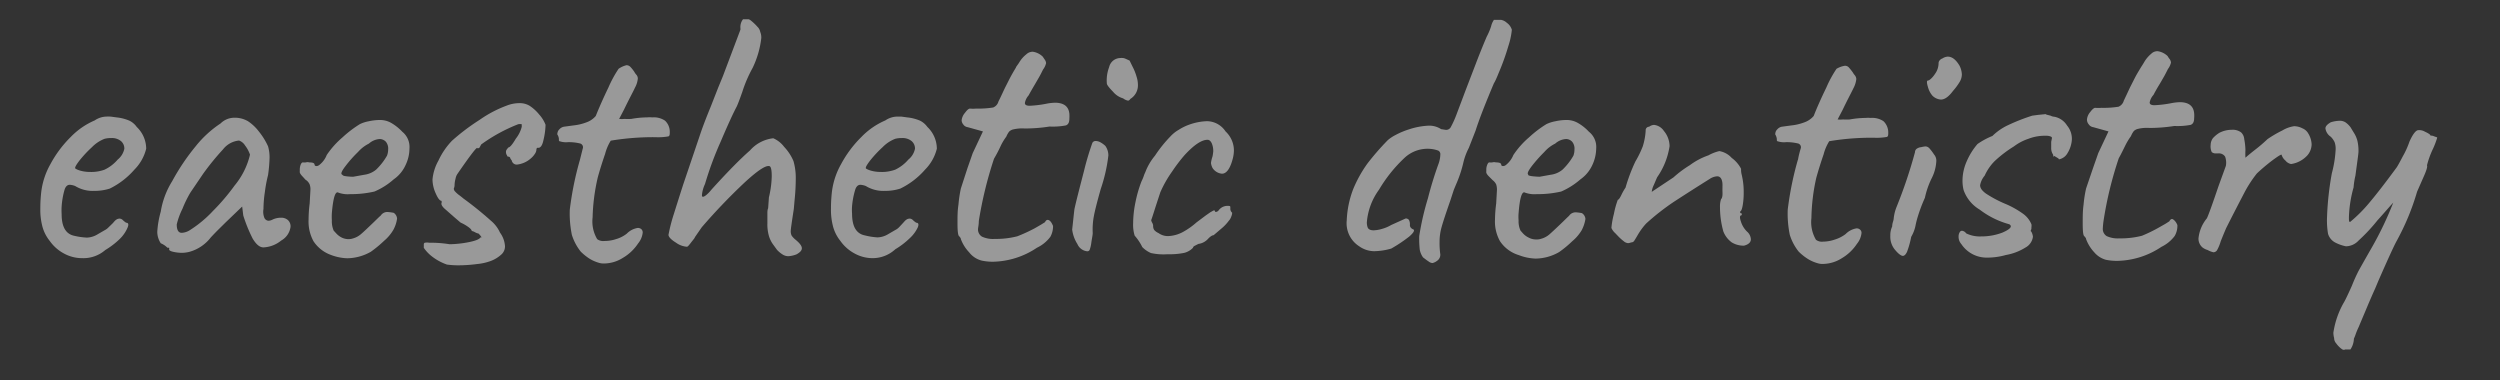 <svg xmlns="http://www.w3.org/2000/svg" viewBox="0 0 230 35"><rect x="0" y="0" width="230" height="35" fill="#333333" stroke="none"/><defs><style>.cls-1{fill:none;}.cls-2{opacity:0.5;}.cls-3{fill:#fff;}</style></defs><title>med4_sub</title><g id="レイヤー_2" data-name="レイヤー 2"><g id="contents"><rect class="cls-1" width="230" height="35"/><g class="cls-2"><path class="cls-3" d="M7.56,23.75a3.47,3.47,0,0,1-1.66-.42,3.77,3.77,0,0,1-1.32-1.16,3.62,3.62,0,0,1-.66-1.26,6,6,0,0,1-.21-1.71c0-.23,0-.7.07-1.4a6.83,6.83,0,0,1,.86-2.7,10.41,10.41,0,0,1,1.87-2.5,6.77,6.77,0,0,1,2.2-1.52,2,2,0,0,1,1-.35,4,4,0,0,1,.49,0l.52.07a4.07,4.07,0,0,1,1.18.3,1.79,1.79,0,0,1,.68.58,2.79,2.79,0,0,1,.87,2,4.12,4.12,0,0,1-1.08,1.92,7.23,7.23,0,0,1-2.27,1.75,4.59,4.59,0,0,1-1.44.21,3.07,3.07,0,0,1-1.75-.45,1.7,1.7,0,0,0-.49-.11c-.21,0-.37.14-.47.42A7.3,7.3,0,0,0,5.67,19a5.88,5.88,0,0,0,0,.7c0,1.19.4,1.85,1.19,2A6.2,6.2,0,0,0,8,21.86a2,2,0,0,0,.94-.28l.67-.39a1.29,1.29,0,0,0,.38-.28l.32-.31a2.88,2.88,0,0,0,.21-.23.92.92,0,0,1,.26-.21.68.68,0,0,1,.23-.05.47.47,0,0,1,.31.16,2.53,2.53,0,0,0,.28.22c.21,0,.26.15.14.44A3.18,3.18,0,0,1,11,22a7.1,7.1,0,0,1-1.31,1A3.07,3.07,0,0,1,7.56,23.75Zm3.27-9.07a1.72,1.72,0,0,0,.61-1,.9.9,0,0,0-.31-.7,1.31,1.31,0,0,0-.88-.28,2.37,2.37,0,0,0-.63.07,3.26,3.26,0,0,0-1.15.76,11,11,0,0,0-1.16,1.24c-.32.42-.45.66-.38.73s.57.32,1.36.32a3.6,3.6,0,0,0,1.33-.21A3.67,3.67,0,0,0,10.83,14.68Z"/><path class="cls-3" d="M16.79,23.26a3.73,3.73,0,0,1-.84-.09c-.26-.06-.39-.13-.39-.23a.24.24,0,0,0,0-.14.22.22,0,0,0-.14,0l-.21-.18a2.1,2.1,0,0,0-.42-.24,1.93,1.93,0,0,1-.32-1.05,8.69,8.69,0,0,1,.32-1.86,7.55,7.55,0,0,1,1.05-2.8A20.17,20.17,0,0,1,18,13.46a9.93,9.93,0,0,1,2.29-2.1,1.82,1.82,0,0,1,1.33-.53,2.39,2.39,0,0,1,1.19.32,4.11,4.11,0,0,1,1,.94,6.3,6.3,0,0,1,.85,1.37,3.66,3.66,0,0,1,.14,1,13.43,13.43,0,0,1-.14,1.65,12.58,12.58,0,0,0-.29,1.54,10.87,10.87,0,0,0-.13,1.57,1.5,1.5,0,0,0,.07.79.45.45,0,0,0,.39.3.89.89,0,0,0,.38-.11,1.81,1.81,0,0,1,.77-.17.92.92,0,0,1,.63.21.77.77,0,0,1,.25.63,1.7,1.7,0,0,1-.86,1.26,2.78,2.78,0,0,1-1.63.63c-.35,0-.67-.27-1-.82a13.77,13.77,0,0,1-.86-2.12L22.28,19l-1.5,1.44-.81.8c-.37.38-.58.6-.63.67a3.74,3.74,0,0,1-1.92,1.26A3,3,0,0,1,16.79,23.26Zm2.8-3.85a19.32,19.32,0,0,0,2-2.35A6.94,6.94,0,0,0,23,14.23a2.88,2.88,0,0,0-.45-.84,1.07,1.07,0,0,0-.56-.46,2.12,2.12,0,0,0-1.47.81A23.36,23.36,0,0,0,18.68,16l-1.16,1.71a10.55,10.55,0,0,0-.73,1.49,6.6,6.6,0,0,0-.53,1.45c0,.52.16.77.46.77a1.54,1.54,0,0,0,.8-.28A10.74,10.74,0,0,0,19.59,19.41Z"/><path class="cls-3" d="M28.84,22.19a3.79,3.79,0,0,1-.45-2,11.94,11.94,0,0,1,.1-1.47l.07-1.26a1.3,1.3,0,0,0-.07-.49,1,1,0,0,0-.31-.39c-.05,0-.17-.16-.35-.35s-.27-.33-.25-.45l0-.18a1.33,1.33,0,0,1,.08-.45c.06-.14.13-.21.2-.21a1.28,1.28,0,0,0,.28,0,.56.56,0,0,1,.31,0c.33,0,.49.07.49.21s.25.2.47,0a2.15,2.15,0,0,0,.65-.89,8,8,0,0,1,1.46-1.63,10.11,10.11,0,0,1,1.59-1.21,3.09,3.09,0,0,1,.8-.26,4.81,4.81,0,0,1,1-.12,2.07,2.07,0,0,1,1.1.28,4.5,4.5,0,0,1,1,.8,1.8,1.8,0,0,1,.66,1.54,3.53,3.53,0,0,1-.35,1.51,3.19,3.19,0,0,1-1.1,1.33,6.47,6.47,0,0,1-1.77,1.12,9.44,9.44,0,0,1-2.24.24,2.47,2.47,0,0,1-1.08-.14q-.42-.24-.6,1.89a5.94,5.94,0,0,0,0,.67,2.19,2.19,0,0,0,.17.94l.25.27a1.71,1.71,0,0,0,.52.38A1.41,1.41,0,0,0,32,22a1.3,1.3,0,0,0,.49-.07,1.89,1.89,0,0,0,.73-.4c.24-.2.56-.51,1-.93s.64-.63.81-.77a.72.72,0,0,1,.7-.32,4.2,4.2,0,0,1,.49.07.69.69,0,0,1,.31.53,3,3,0,0,1-.35,1.05,3.9,3.9,0,0,1-.85,1,10.86,10.86,0,0,1-1.21,1,4.48,4.48,0,0,1-2.17.6,4.61,4.61,0,0,1-1.54-.32A3.22,3.22,0,0,1,28.84,22.19Zm4.66-6.11a2.16,2.16,0,0,0,1.1-.47,5.72,5.72,0,0,0,1-1.28,1.55,1.55,0,0,0,.11-.56,1,1,0,0,0-.21-.73.8.8,0,0,0-.56-.25,1.65,1.65,0,0,0-1,.42,3.31,3.31,0,0,0-1,.77,11.33,11.33,0,0,0-1.17,1.32c-.33.43-.43.68-.32.75s.07.12.35.16.52.05.7.05Z"/><path class="cls-3" d="M39.79,23.63a3.5,3.5,0,0,1-.8-.83v-.24c0-.12,0-.19.1-.23a1.1,1.1,0,0,1,.39,0c.4,0,1,0,1.89.14a9.89,9.89,0,0,0,1.75-.19c.65-.13,1-.28,1.08-.44.07,0,.11,0,.11,0s-.09-.16-.28-.35a1.08,1.08,0,0,1-.32-.12,1,1,0,0,0-.31-.12c0-.09-.11-.22-.32-.37a3.89,3.89,0,0,0-.7-.4c-.67-.56-1.15-1-1.43-1.24s-.39-.46-.32-.58v-.18c-.16,0-.34-.22-.54-.68a3.17,3.17,0,0,1-.3-1.28,4.33,4.33,0,0,1,.55-1.75,6.68,6.68,0,0,1,1.24-1.82,19.61,19.61,0,0,1,2.54-1.92,10.85,10.85,0,0,1,2.46-1.3,3.2,3.2,0,0,1,1.19-.24,1.76,1.76,0,0,1,.95.24,3.87,3.87,0,0,1,.89.81,3,3,0,0,1,.58.94A6.61,6.61,0,0,1,50,12.88c-.1.48-.26.72-.47.72l-.11,0a.22.22,0,0,0-.07.18.74.74,0,0,1-.14.37,1.86,1.86,0,0,1-.38.43,2.3,2.3,0,0,1-1.26.56.46.46,0,0,1-.49-.38,1,1,0,0,1-.14-.21c0-.09-.11-.14-.18-.14s-.06,0-.12-.12a.57.57,0,0,1-.09-.34.37.37,0,0,1,.09-.22l.12-.16c.14,0,.38-.27.7-.82A2.91,2.91,0,0,0,48,11.67c0-.14,0-.22,0-.24a.83.83,0,0,0-.33,0,15.21,15.21,0,0,0-3.4,1.86l-.15.28a.23.23,0,0,1-.2.07c0-.21-.61.58-1.85,2.38a1.14,1.14,0,0,0-.16.42,2.42,2.42,0,0,0-.09.59c0,.19-.07.3-.07.32a.4.4,0,0,0,.13.28,2.57,2.57,0,0,0,.33.3q.21.15.42.33a31.56,31.56,0,0,1,2.54,2.05A3.06,3.06,0,0,1,46,21.4a2.35,2.35,0,0,1,.46,1.26,1,1,0,0,1-.32.74,3,3,0,0,1-.94.59,4.89,4.89,0,0,1-1.3.3,13.53,13.53,0,0,1-1.78.12,7.82,7.82,0,0,1-1-.07A4.83,4.83,0,0,1,39.79,23.63Z"/><path class="cls-3" d="M54.27,23.82a4.88,4.88,0,0,1-.84-.67,4.69,4.69,0,0,1-.82-1.55,9.76,9.76,0,0,1-.19-2.3,29.29,29.29,0,0,1,.94-4.62l.25-1a.36.36,0,0,0-.28-.49,4.34,4.34,0,0,0-1.09-.11,1.82,1.82,0,0,1-.7-.07c-.07,0-.11-.05-.12-.1a.65.65,0,0,1,0-.11.86.86,0,0,0-.14-.42.13.13,0,0,1,0-.1.59.59,0,0,1,.19-.39.74.74,0,0,1,.47-.24l.81-.11a4.7,4.7,0,0,0,1.19-.28,2,2,0,0,0,.87-.59c.31-.77.69-1.64,1.16-2.61a10.72,10.72,0,0,1,.94-1.73A2.17,2.17,0,0,1,57.63,6a.48.48,0,0,1,.35.14,3.16,3.16,0,0,1,.39.49,1.22,1.22,0,0,0,.17.24.54.54,0,0,1,.14.35,2.11,2.11,0,0,1-.26.84c-.17.38-.52,1-1,2l-.46.88a2.41,2.41,0,0,0,.49,0,5.29,5.29,0,0,0,.63,0,8.43,8.43,0,0,1,1.44-.14,2.77,2.77,0,0,1,.49,0,1.84,1.84,0,0,1,1.17.3,1.4,1.4,0,0,1,.44,1c0,.26,0,.41-.14.45a5.35,5.35,0,0,1-1.19.07,24.11,24.11,0,0,0-4.1.32,4.36,4.36,0,0,0-.52,1.22c-.26.75-.48,1.46-.67,2.14A18,18,0,0,0,54.52,20a3.2,3.2,0,0,0,.42,2,.92.92,0,0,0,.66.17A3.32,3.32,0,0,0,56.67,22a2.9,2.9,0,0,0,1-.51,1.81,1.81,0,0,1,1-.52.49.49,0,0,1,.34.12.41.41,0,0,1,.12.3,1.86,1.86,0,0,1-.42,1,4.25,4.25,0,0,1-1.4,1.33,3.3,3.3,0,0,1-1.68.52,1.55,1.55,0,0,1-.56-.07A3.52,3.52,0,0,1,54.27,23.82Z"/><path class="cls-3" d="M72.53,23.57a1,1,0,0,1-.47-.12,2.52,2.52,0,0,1-.58-.47l-.37-.51a2.56,2.56,0,0,1-.38-.8,3.84,3.84,0,0,1-.13-1.11c0-.32,0-.6,0-.84s0-.42.07-.56l.07-1A9.05,9.05,0,0,0,71,16.22c0-.63-.08-.94-.24-.94q-.52-.1-2.31,1.56a54.35,54.35,0,0,0-3.89,4.07l-.63.91c0,.07-.16.24-.35.49s-.31.39-.38.39a1.91,1.91,0,0,1-1-.37c-.44-.27-.68-.51-.7-.72A15.48,15.48,0,0,1,62,19.67c.36-1.15.65-2.06.86-2.71l1.54-4.55c.19-.58.52-1.46,1-2.63l.67-1.71L66.51,7l1.61-4.27V2.61a1.17,1.17,0,0,1,.24-.84l.49,0s.1,0,.28.16a4.53,4.53,0,0,1,.55.53.86.86,0,0,1,.26.47,1.4,1.4,0,0,1,.1.56,8.55,8.55,0,0,1-.8,2.76,12.21,12.21,0,0,0-.95,2.21c-.23.65-.4,1.11-.52,1.36-.28.52-.77,1.57-1.45,3.17a31.15,31.15,0,0,0-1.46,3.94,3,3,0,0,0-.28,1c0,.12,0,.17.11.17s.42-.22.77-.66Q67.67,15,69,13.84a3.35,3.35,0,0,1,2.14-1.12,2.48,2.48,0,0,1,1,.79A4.38,4.38,0,0,1,73,14.82a5.57,5.57,0,0,1,.21,1.44c0,.4,0,1.12-.11,2.17l-.07.8c-.18,1.17-.28,1.85-.28,2a.88.88,0,0,0,.09.46,2,2,0,0,0,.37.38c.37.31.56.56.56.77s-.17.38-.49.56A2.47,2.47,0,0,1,72.53,23.57Z"/><path class="cls-3" d="M80.3,23.75a3.44,3.44,0,0,1-1.66-.42,3.77,3.77,0,0,1-1.32-1.16,3.62,3.62,0,0,1-.66-1.26,6,6,0,0,1-.21-1.71c0-.23,0-.7.07-1.4a6.83,6.83,0,0,1,.86-2.7,10.41,10.41,0,0,1,1.87-2.5,6.77,6.77,0,0,1,2.2-1.52,2,2,0,0,1,1-.35l.49,0,.52.07a4.07,4.07,0,0,1,1.18.3,1.87,1.87,0,0,1,.68.58,2.79,2.79,0,0,1,.87,2,4.12,4.12,0,0,1-1.08,1.92,7.16,7.16,0,0,1-2.28,1.75,4.48,4.48,0,0,1-1.43.21,3.07,3.07,0,0,1-1.75-.45,1.77,1.77,0,0,0-.49-.11c-.21,0-.37.14-.47.42a7.3,7.3,0,0,0-.3,1.54,4.31,4.31,0,0,0,0,.7c0,1.19.4,1.85,1.19,2a6.2,6.2,0,0,0,1.16.18,2,2,0,0,0,.94-.28l.67-.39a1.29,1.29,0,0,0,.38-.28L83,20.6l.21-.23a.92.92,0,0,1,.26-.21.68.68,0,0,1,.23-.05.47.47,0,0,1,.31.16,2.53,2.53,0,0,0,.28.22c.21,0,.26.15.14.44a3.18,3.18,0,0,1-.75,1,7.1,7.1,0,0,1-1.31,1A3.07,3.07,0,0,1,80.3,23.75Zm3.27-9.07a1.72,1.72,0,0,0,.61-1,.9.9,0,0,0-.31-.7,1.31,1.31,0,0,0-.88-.28,2.37,2.37,0,0,0-.63.07,3.26,3.26,0,0,0-1.15.76,11,11,0,0,0-1.16,1.24c-.32.42-.45.66-.38.73s.57.32,1.36.32a3.6,3.6,0,0,0,1.33-.21A3.67,3.67,0,0,0,83.57,14.68Z"/><path class="cls-3" d="M89.16,23.21A3.55,3.55,0,0,1,88.4,22a.25.25,0,0,0-.07-.16.76.76,0,0,0-.1-.12c-.09-.07-.14-.46-.14-1.16s0-1.14.09-1.75a11.71,11.71,0,0,1,.22-1.47L89,15.49l.49-1.4.94-2-1.4-.39a.57.57,0,0,1-.4-.24.64.64,0,0,1-.16-.39,1.25,1.25,0,0,1,.3-.68c.2-.27.35-.4.47-.4a3,3,0,0,0,.56,0,8.73,8.73,0,0,0,1.57-.1.82.82,0,0,0,.49-.56c.1-.19.21-.42.34-.7s.25-.54.37-.77.18-.36.33-.65.34-.62.57-1c0-.07.16-.23.32-.5A2.63,2.63,0,0,1,94.42,5a.85.85,0,0,1,.6-.24,1.64,1.64,0,0,1,.91.45l.19.28a.61.61,0,0,1,.12.32,1.59,1.59,0,0,1-.28.59c-.14.28-.27.54-.4.76l-.33.57q-.42.71-.6,1.05a1.38,1.38,0,0,0-.34.7c0,.17.15.25.45.25a10.39,10.39,0,0,0,1.64-.21,5.12,5.12,0,0,1,.67-.07c.82,0,1.26.34,1.33,1a3.58,3.58,0,0,1,0,.49q0,.49-.33.6a6.41,6.41,0,0,1-1.49.1,14.38,14.38,0,0,1-2.3.18,4.1,4.1,0,0,0-.48,0,3.71,3.71,0,0,0-.54.08.79.79,0,0,0-.4.21,2,2,0,0,0-.26.46,5.18,5.18,0,0,0-.49.8,12.76,12.76,0,0,1-.64,1.23,36.14,36.14,0,0,0-1.4,5.74c0,.37-.07.61-.07.7a.77.77,0,0,0,.36.73,2.4,2.4,0,0,0,1.18.21,7.85,7.85,0,0,0,2.07-.24A14.82,14.82,0,0,0,95.2,21l.57-.33.37-.23q.1-.21.24-.21c.19,0,.35.19.5.56a2,2,0,0,1-.25,1,3.31,3.31,0,0,1-1.23,1,7.49,7.49,0,0,1-4.06,1.29,5.06,5.06,0,0,1-1-.1A2.11,2.11,0,0,1,89.16,23.21Z"/><path class="cls-3" d="M99.12,22.45a3.2,3.2,0,0,1-.48-1.33c.1-.88.16-1.51.21-1.89.19-.86.49-2,.89-3.55a25.54,25.54,0,0,1,.76-2.54.34.34,0,0,1,.31-.17,1,1,0,0,1,.46.14,2.29,2.29,0,0,1,.42.31,1.51,1.51,0,0,1,.28.88,14.61,14.61,0,0,1-.7,3.08c-.33,1.17-.54,2-.63,2.48a6.73,6.73,0,0,0-.11,1.58c0,.16-.06.44-.12.82a3,3,0,0,1-.16.72.23.23,0,0,1-.21.14A1.1,1.1,0,0,1,99.12,22.45Zm4.67-13.19a1,1,0,0,1-.46-.21,1.88,1.88,0,0,1-.93-.61c-.38-.39-.57-.64-.57-.76a3.41,3.41,0,0,1,.21-1.5,1.07,1.07,0,0,1,1-.84,1.28,1.28,0,0,1,.28,0c.12,0,.32.11.6.23l.29.59a4.73,4.73,0,0,1,.35.88,2.53,2.53,0,0,1,.13.77,1.46,1.46,0,0,1-.7,1.29A.31.31,0,0,1,103.79,9.26Z"/><path class="cls-3" d="M105.89,23.28a2.49,2.49,0,0,1-.8-.55,4.63,4.63,0,0,0-.7-1.05,3.36,3.36,0,0,1-.14-1.15,9.68,9.68,0,0,1,.21-1.91,11.51,11.51,0,0,1,.56-1.94,3.75,3.75,0,0,0,.22-.53,2.37,2.37,0,0,1,.13-.31,5.26,5.26,0,0,1,.89-1.52,12,12,0,0,1,1.42-1.77,3.15,3.15,0,0,1,.75-.6,4.64,4.64,0,0,1,.89-.45,5.3,5.3,0,0,1,1.72-.35,2.07,2.07,0,0,1,1.71.94,2.41,2.41,0,0,1,.77,1.72,3.19,3.19,0,0,1-.1.77c-.24.93-.58,1.4-1,1.4a1.16,1.16,0,0,1-.87-.53,1.42,1.42,0,0,1-.14-.45,2.94,2.94,0,0,1,.14-.6,3.69,3.69,0,0,0,.07-.49,1.83,1.83,0,0,0-.14-.73c-.1-.21-.23-.32-.39-.32-.54,0-1.24.47-2.1,1.4a15.12,15.12,0,0,0-1.17,1.54,10.53,10.53,0,0,0-1.07,1.89c-.23.7-.42,1.28-.56,1.72s-.23.72-.28.84a.6.6,0,0,0,.09.24.68.68,0,0,1,.09.28.63.63,0,0,0,.1.39,1.09,1.09,0,0,0,.39.28,1.47,1.47,0,0,0,.91.28,3.13,3.13,0,0,0,1.29-.35,6.7,6.7,0,0,0,1.3-.91l.84-.63.43-.3.3-.17c.07,0,.11,0,.11,0s0,.14.1.14a.38.38,0,0,0,.25-.14,1,1,0,0,1,.8-.42c.19,0,.28,0,.28.11l0,.17a.47.47,0,0,0,.17.35,1,1,0,0,1-.09.37,1,1,0,0,1-.22.37,4,4,0,0,1-.72.75l-.68.58h0c-.12,0-.28.1-.49.31a1.44,1.44,0,0,1-.91.49l-.31.16c-.12.06-.18.12-.18.19a1.69,1.69,0,0,1-.84.48,6.89,6.89,0,0,1-1.5.12A5.39,5.39,0,0,1,105.89,23.28Z"/><path class="cls-3" d="M131.79,24.2a.63.63,0,0,1-.35-.14c-.14-.09-.31-.22-.52-.38a1.78,1.78,0,0,1-.3-.7,8.79,8.79,0,0,1-.05-1.26,25,25,0,0,1,.8-3.48,33.64,33.64,0,0,1,1-3.24,2.8,2.8,0,0,0,.14-.77.37.37,0,0,0-.18-.37,2.68,2.68,0,0,0-.7-.16,3.1,3.1,0,0,0-2.4.81,13.31,13.31,0,0,0-2.36,2.94,5.88,5.88,0,0,0-1.12,3,1.35,1.35,0,0,0,.07.46c.07.19.26.28.56.28a3.06,3.06,0,0,0,.79-.14,3.43,3.43,0,0,0,.82-.35l1.33-.6a.36.36,0,0,1,.3.13.85.85,0,0,1,.09.47c0,.19.11.33.35.42.09.12-.05.33-.42.65a13.29,13.29,0,0,1-1.65,1.1,6,6,0,0,1-1.57.24,2.41,2.41,0,0,1-1.37-.45,2.51,2.51,0,0,1-1.15-2.38,9,9,0,0,1,.59-2.87,11.53,11.53,0,0,1,1.31-2.36,23.9,23.9,0,0,1,1.88-2.16,3.65,3.65,0,0,1,.71-.47,7,7,0,0,1,1.21-.51,6.65,6.65,0,0,1,1.86-.35,2,2,0,0,1,1.12.32l.45.07a.49.49,0,0,0,.44-.25,9.21,9.21,0,0,0,.51-1.12l.87-2.31.86-2.24c.38-1,.74-1.89,1.07-2.66a6,6,0,0,0,.4-.94,1.74,1.74,0,0,1,.26-.6h.67a1.05,1.05,0,0,1,.52.27,1.2,1.2,0,0,1,.46.64,6.84,6.84,0,0,1-.32,1.49,21.42,21.42,0,0,1-.87,2.43c-.19.47-.34.82-.46,1q-1.23,2.91-1.68,4.34l-.63,1.61a5.85,5.85,0,0,0-.49,1.3,11.24,11.24,0,0,1-.56,1.77c-.21.5-.33.78-.35.85l-.31.95c-.4,1.14-.66,1.94-.79,2.4a4.94,4.94,0,0,0-.19,1.38,7.27,7.27,0,0,0,.07,1.15.68.68,0,0,1-.32.6A1.06,1.06,0,0,1,131.79,24.2Z"/><path class="cls-3" d="M138,22.19a3.69,3.69,0,0,1-.46-2,12.15,12.15,0,0,1,.11-1.47l.07-1.26a1.55,1.55,0,0,0-.07-.49,1.06,1.06,0,0,0-.32-.39l-.35-.35c-.18-.18-.27-.33-.24-.45l0-.18a1.13,1.13,0,0,1,.09-.45c.06-.14.12-.21.19-.21a1.19,1.19,0,0,0,.28,0,.59.59,0,0,1,.32,0c.32,0,.49.07.49.21s.25.2.47,0a2.24,2.24,0,0,0,.65-.89,7.94,7.94,0,0,1,1.45-1.63,10.11,10.11,0,0,1,1.59-1.21,3.19,3.19,0,0,1,.81-.26,4.73,4.73,0,0,1,1-.12,2.07,2.07,0,0,1,1.1.28,4.24,4.24,0,0,1,1,.8,1.78,1.78,0,0,1,.67,1.54,3.68,3.68,0,0,1-.35,1.51,3.27,3.27,0,0,1-1.1,1.33,6.79,6.79,0,0,1-1.77,1.12,9.5,9.5,0,0,1-2.24.24,2.56,2.56,0,0,1-1.09-.14c-.28-.16-.48.47-.59,1.89a4.06,4.06,0,0,0,0,.67,2,2,0,0,0,.18.94l.24.27a1.75,1.75,0,0,0,.53.38,1.4,1.4,0,0,0,.66.16,1.27,1.27,0,0,0,.49-.07,1.92,1.92,0,0,0,.74-.4c.23-.2.56-.51,1-.93s.64-.63.8-.77a.73.73,0,0,1,.7-.32,3.69,3.69,0,0,1,.49.07.7.7,0,0,1,.32.53,3.29,3.29,0,0,1-.35,1.05,4,4,0,0,1-.86,1,10,10,0,0,1-1.21,1,4.42,4.42,0,0,1-2.17.6,4.7,4.7,0,0,1-1.54-.32A3.19,3.19,0,0,1,138,22.19Zm4.65-6.11a2.13,2.13,0,0,0,1.1-.47,5.71,5.71,0,0,0,1-1.28,1.54,1.54,0,0,0,.1-.56,1,1,0,0,0-.21-.73.78.78,0,0,0-.56-.25,1.65,1.65,0,0,0-1,.42,3.21,3.21,0,0,0-1,.77,13.54,13.54,0,0,0-1.17,1.32c-.32.43-.43.68-.31.75-.05.07.07.12.35.16a6.92,6.92,0,0,0,.7.05Z"/><path class="cls-3" d="M159.32,22.3a2.27,2.27,0,0,1-.77-1,8.23,8.23,0,0,1-.31-2.24,2.05,2.05,0,0,1,.1-.74c.1-.09.14-.29.13-.61s0-.54,0-.68c0-.54-.19-.81-.49-.81a1.39,1.39,0,0,0-.7.25c-1.31.82-2.4,1.52-3.29,2.1a21.61,21.61,0,0,0-2.55,2,6.12,6.12,0,0,0-.74,1c-.16.28-.28.47-.35.58a.32.32,0,0,1-.28.15,1,1,0,0,1-.28.07.7.7,0,0,1-.42-.19,3.21,3.21,0,0,1-.31-.26c-.1-.09-.25-.25-.46-.47a1.34,1.34,0,0,1-.35-.48,7.49,7.49,0,0,1,.23-1.29,7.72,7.72,0,0,1,.36-1.3c.07,0,.18-.14.32-.43a5,5,0,0,1,.39-.69,15.83,15.83,0,0,1,.91-2.41,9.07,9.07,0,0,0,.68-1.4,5.94,5.94,0,0,0,.26-1.4v-.07a.32.32,0,0,1,.32-.32.82.82,0,0,1,.45-.17,1.25,1.25,0,0,1,.91.56,2.21,2.21,0,0,1,.52,1.4,6.75,6.75,0,0,1-1.15,2.87l-.3.7a1.89,1.89,0,0,0-.19.63l2-1.33a10.14,10.14,0,0,1,1.5-1.12,6.39,6.39,0,0,1,1.72-.91,3.86,3.86,0,0,1,1-.39,2,2,0,0,1,1.14.63,2.92,2.92,0,0,1,.86,1,1.84,1.84,0,0,0,.06.56,6.72,6.72,0,0,1,.18,1.65,6.59,6.59,0,0,1-.09,1.14c-.06.34-.13.53-.23.57a.37.37,0,0,0,0,.11c0,.05.07.07.14.07v.17c-.19,0-.21.2-.07.6a2.18,2.18,0,0,0,.56.91,1,1,0,0,1,.35.7c0,.28-.21.48-.63.59A2.08,2.08,0,0,1,159.32,22.3Z"/><path class="cls-3" d="M166.32,23.82a4.88,4.88,0,0,1-.84-.67,4.69,4.69,0,0,1-.82-1.55,9.76,9.76,0,0,1-.19-2.3,29.29,29.29,0,0,1,.94-4.62c0,.17,0-.17.25-1a.36.36,0,0,0-.28-.49,4.34,4.34,0,0,0-1.09-.11,1.78,1.78,0,0,1-.7-.07c-.07,0-.11-.05-.12-.1a.65.65,0,0,1,0-.11,1,1,0,0,0-.14-.42.13.13,0,0,1,0-.1.59.59,0,0,1,.19-.39.72.72,0,0,1,.47-.24l.81-.11a4.7,4.7,0,0,0,1.19-.28,2,2,0,0,0,.87-.59c.3-.77.69-1.64,1.16-2.61a10.72,10.72,0,0,1,.94-1.73,2.17,2.17,0,0,1,.77-.28.48.48,0,0,1,.35.14,5.13,5.13,0,0,1,.39.49,1.22,1.22,0,0,0,.17.24.6.6,0,0,1,.14.35,2.3,2.3,0,0,1-.26.84c-.18.38-.52,1-1,2l-.46.88a2.34,2.34,0,0,0,.49,0,5.29,5.29,0,0,0,.63,0,8.33,8.33,0,0,1,1.44-.14,2.77,2.77,0,0,1,.49,0,1.86,1.86,0,0,1,1.17.3,1.44,1.44,0,0,1,.44,1c0,.26,0,.41-.14.45a5.35,5.35,0,0,1-1.19.07,24,24,0,0,0-4.1.32,4.36,4.36,0,0,0-.52,1.22c-.26.75-.48,1.46-.67,2.14a18,18,0,0,0-.45,3.71,3.2,3.2,0,0,0,.42,2,.9.9,0,0,0,.66.17,3.36,3.36,0,0,0,1.07-.19,3.12,3.12,0,0,0,1-.51,1.81,1.81,0,0,1,1-.52.45.45,0,0,1,.33.12.38.38,0,0,1,.13.3,1.86,1.86,0,0,1-.42,1,4.25,4.25,0,0,1-1.4,1.33,3.3,3.3,0,0,1-1.68.52,1.51,1.51,0,0,1-.56-.07A3.52,3.52,0,0,1,166.32,23.82Z"/><path class="cls-3" d="M173.91,21.68a1.86,1.86,0,0,1,.17-.84,1.52,1.52,0,0,1,.07-.42,1.27,1.27,0,0,0,.07-.31A3.91,3.91,0,0,1,174.5,19,44.13,44.13,0,0,0,176.18,14a.39.39,0,0,1,.14-.3.82.82,0,0,1,.42-.16,2.72,2.72,0,0,1,.39-.07.5.5,0,0,1,.36.16,4.37,4.37,0,0,1,.44.58.86.86,0,0,1,.21.63,3.91,3.91,0,0,1-.45,1.61,7.74,7.74,0,0,0-.6,1.75,14.46,14.46,0,0,0-.66,1.75,8.08,8.08,0,0,0-.21.84,3.33,3.33,0,0,1-.39,1,8.28,8.28,0,0,1-.38,1.37c-.12.26-.25.38-.39.38s-.38-.16-.66-.49A1.87,1.87,0,0,1,173.91,21.68ZM177.37,8c-.12-.39-.12-.59,0-.59s.4-.23.65-.61a1.71,1.71,0,0,0,.33-1,.4.4,0,0,1,.11-.26.54.54,0,0,1,.24-.16,1,1,0,0,1,.49-.17c.4,0,.76.28,1.09.84a1.94,1.94,0,0,1,.21.8,1.36,1.36,0,0,1-.18.65,5.43,5.43,0,0,1-.63.86c-.4.54-.77.8-1.12.8a1.22,1.22,0,0,1-.77-.35A2,2,0,0,1,177.37,8Z"/><path class="cls-3" d="M180.44,22.45a1,1,0,0,1-.25-.7.69.69,0,0,1,.09-.36.25.25,0,0,1,.23-.16.57.57,0,0,1,.38.24,2.85,2.85,0,0,0,1.4.28,5.36,5.36,0,0,0,1.93-.35c.74-.32.95-.58.63-.77h0a7.87,7.87,0,0,1-2.71-1.34,3.4,3.4,0,0,1-1.49-1.81,3.57,3.57,0,0,1-.1-.87,4.42,4.42,0,0,1,.38-1.75,6.2,6.2,0,0,1,1-1.61,6.71,6.71,0,0,1,1.37-.74v0a5.23,5.23,0,0,1,1.45-1,17.81,17.81,0,0,1,2.22-.87l.53-.07.7-.07a.4.4,0,0,0,.17.07l.28.07a.82.82,0,0,0,.35.1,1.77,1.77,0,0,1,1.17.81,1.9,1.9,0,0,1,.44,1.33,2.71,2.71,0,0,1-.4,1.21,1.14,1.14,0,0,1-.79.57s0-.07-.14-.14l-.28-.17-.1.07s0-.06,0-.12a.5.5,0,0,0-.09-.2,1.15,1.15,0,0,1-.1-.52l0-.53.07-.35c0-.07-.05-.12-.14-.15a1,1,0,0,0-.38-.06l-.28,0a4.21,4.21,0,0,0-1.37.28,4.62,4.62,0,0,0-1.33.7,11.06,11.06,0,0,0-1.77,1.35,4.5,4.5,0,0,0-.92,1.34,1.88,1.88,0,0,0-.42.88c0,.26.18.51.54.77a11,11,0,0,0,1.77.94,8.2,8.2,0,0,1,1.59.88,2.26,2.26,0,0,1,.82,1,.78.78,0,0,1,0,.28.53.53,0,0,1-.07.32c0,.05.07.08.07.1v0a1.17,1.17,0,0,1,.14.45,1.32,1.32,0,0,1-.7,1,5,5,0,0,1-1.79.68h0a6.27,6.27,0,0,1-1.72.24A2.79,2.79,0,0,1,180.44,22.45Z"/><path class="cls-3" d="M192.67,23.21a3.67,3.67,0,0,1-.75-1.21.25.25,0,0,0-.07-.16l-.1-.12c-.1-.07-.14-.46-.14-1.16s0-1.14.08-1.75a11.47,11.47,0,0,1,.23-1.47l.63-1.85.49-1.4.94-2-1.4-.39a.59.59,0,0,1-.4-.24A.69.69,0,0,1,192,11a1.22,1.22,0,0,1,.29-.68c.2-.27.36-.4.47-.4a3.09,3.09,0,0,0,.57,0,8.81,8.81,0,0,0,1.57-.1.84.84,0,0,0,.49-.56l.33-.7c.13-.28.25-.54.37-.77l.33-.65c.15-.29.35-.62.58-1,.05-.07.15-.23.31-.5a2.87,2.87,0,0,1,.6-.69.81.81,0,0,1,.6-.24,1.67,1.67,0,0,1,.91.45,2,2,0,0,0,.19.28.61.61,0,0,1,.12.32,1.59,1.59,0,0,1-.28.59c-.14.28-.27.54-.4.76l-.33.57c-.29.47-.48.82-.6,1.05a1.43,1.43,0,0,0-.35.7c0,.17.15.25.45.25a10.62,10.62,0,0,0,1.65-.21,5.19,5.19,0,0,1,.66-.07c.82,0,1.26.34,1.33,1a2.43,2.43,0,0,1,0,.49q0,.49-.33.6a6.47,6.47,0,0,1-1.49.1,14.6,14.6,0,0,1-2.31.18,3.94,3.94,0,0,0-.47,0,3.35,3.35,0,0,0-.54.08.83.83,0,0,0-.41.21,2,2,0,0,0-.26.46,6.21,6.21,0,0,0-.49.8q-.49,1-.63,1.23a34.09,34.09,0,0,0-1.4,5.74,6.85,6.85,0,0,0-.07.7.78.78,0,0,0,.35.73,2.45,2.45,0,0,0,1.19.21,7.82,7.82,0,0,0,2.06-.24,13.91,13.91,0,0,0,1.58-.77l.58-.33.36-.23c.07-.14.16-.21.25-.21s.35.19.49.56a1.86,1.86,0,0,1-.25,1,3.34,3.34,0,0,1-1.22,1,7.52,7.52,0,0,1-4.06,1.29,5.06,5.06,0,0,1-1.05-.1A2.17,2.17,0,0,1,192.67,23.21Z"/><path class="cls-3" d="M203.1,23a1.4,1.4,0,0,1-.49-.25,1.07,1.07,0,0,1-.35-.8,3.41,3.41,0,0,1,.77-1.86c.14-.28.49-1.24,1.05-2.9l.7-1.93a1.62,1.62,0,0,0-.07-.85.68.68,0,0,0-.6-.3h-.21a.55.55,0,0,1-.42-.12,1.22,1.22,0,0,1-.1-.65,1.07,1.07,0,0,1,.21-.63,2.74,2.74,0,0,1,.59-.49,2.51,2.51,0,0,1,1.16-.28,1.28,1.28,0,0,1,.84.24.94.94,0,0,1,.29.62,6.12,6.12,0,0,1,.11,1,6.73,6.73,0,0,0,0,.71c.12-.11.4-.35.86-.71a14.23,14.23,0,0,0,1.17-1,10.78,10.78,0,0,1,1.37-.8,2.93,2.93,0,0,1,1.08-.39,1.7,1.7,0,0,1,.77.2,1.08,1.08,0,0,1,.53.47,2.08,2.08,0,0,1,.31,1,1.6,1.6,0,0,1-.38,1,2.53,2.53,0,0,1-1.51.81.87.87,0,0,1-.52-.32,1.09,1.09,0,0,1-.35-.52q0-.13-.9.54a17.54,17.54,0,0,0-1.38,1.17,11.08,11.08,0,0,0-1.14,1.75c-.38.73-.95,1.82-1.69,3.29-.07.17-.24.56-.49,1.19a4,4,0,0,1-.32.79.41.41,0,0,1-.35.23A1.93,1.93,0,0,1,203.1,23Z"/><path class="cls-3" d="M215.44,32.11a2.29,2.29,0,0,1-.51-.52.73.73,0,0,1-.19-.49,1.92,1.92,0,0,1-.07-.49,7.9,7.9,0,0,1,1-2.84c.14-.25.37-.74.7-1.47a14.69,14.69,0,0,1,.63-1.4c.05-.09.45-.81,1.23-2.17a31.07,31.07,0,0,0,1.95-4.09c-.39.42-.88,1-1.46,1.64A16.23,16.23,0,0,1,217,22.12a1.63,1.63,0,0,1-1.17.54,3.67,3.67,0,0,1-1.05-.38,1.35,1.35,0,0,1-.6-.77,7.54,7.54,0,0,1-.1-1.3,27.49,27.49,0,0,1,.45-4.27,10.41,10.41,0,0,0,.35-2.2,1.78,1.78,0,0,0-.1-.67,1.8,1.8,0,0,0-.35-.49,1.1,1.1,0,0,1-.49-.77c0-.18.16-.37.49-.56a3,3,0,0,1,.84-.14,1,1,0,0,1,.49.13,2.05,2.05,0,0,1,.49.47l.31.51a2.53,2.53,0,0,1,.32.73,4.06,4.06,0,0,1,.1,1c0,.19-.11.92-.28,2.2a7,7,0,0,0-.17,1.09A11.22,11.22,0,0,0,216.1,20c0,.28,0,.42.11.42a13.4,13.4,0,0,0,1.87-1.89q.93-1.11,2.43-3.15c.1-.16.28-.48.55-1a7.8,7.8,0,0,0,.61-1.35c.3-.67.56-1,.77-1.05a1,1,0,0,1,.66.14c.31.14.47.25.49.32s.11,0,.32.09.31.08.31.15a8.34,8.34,0,0,1-.38,1,7.92,7.92,0,0,0-.56,1.54c.07.1-.05.49-.37,1.19l-.54,1.23a22.3,22.3,0,0,1-1.89,4.55c-.23.42-.79,1.64-1.68,3.67l-.28.67c-.23.51-.49,1.1-.77,1.77s-.53,1.25-.74,1.76a7.14,7.14,0,0,0-.29.69,3,3,0,0,1-.16.4,1.91,1.91,0,0,1-.32,1l-.49,0S215.63,32.25,215.44,32.11Z"/></g></g></g></svg>